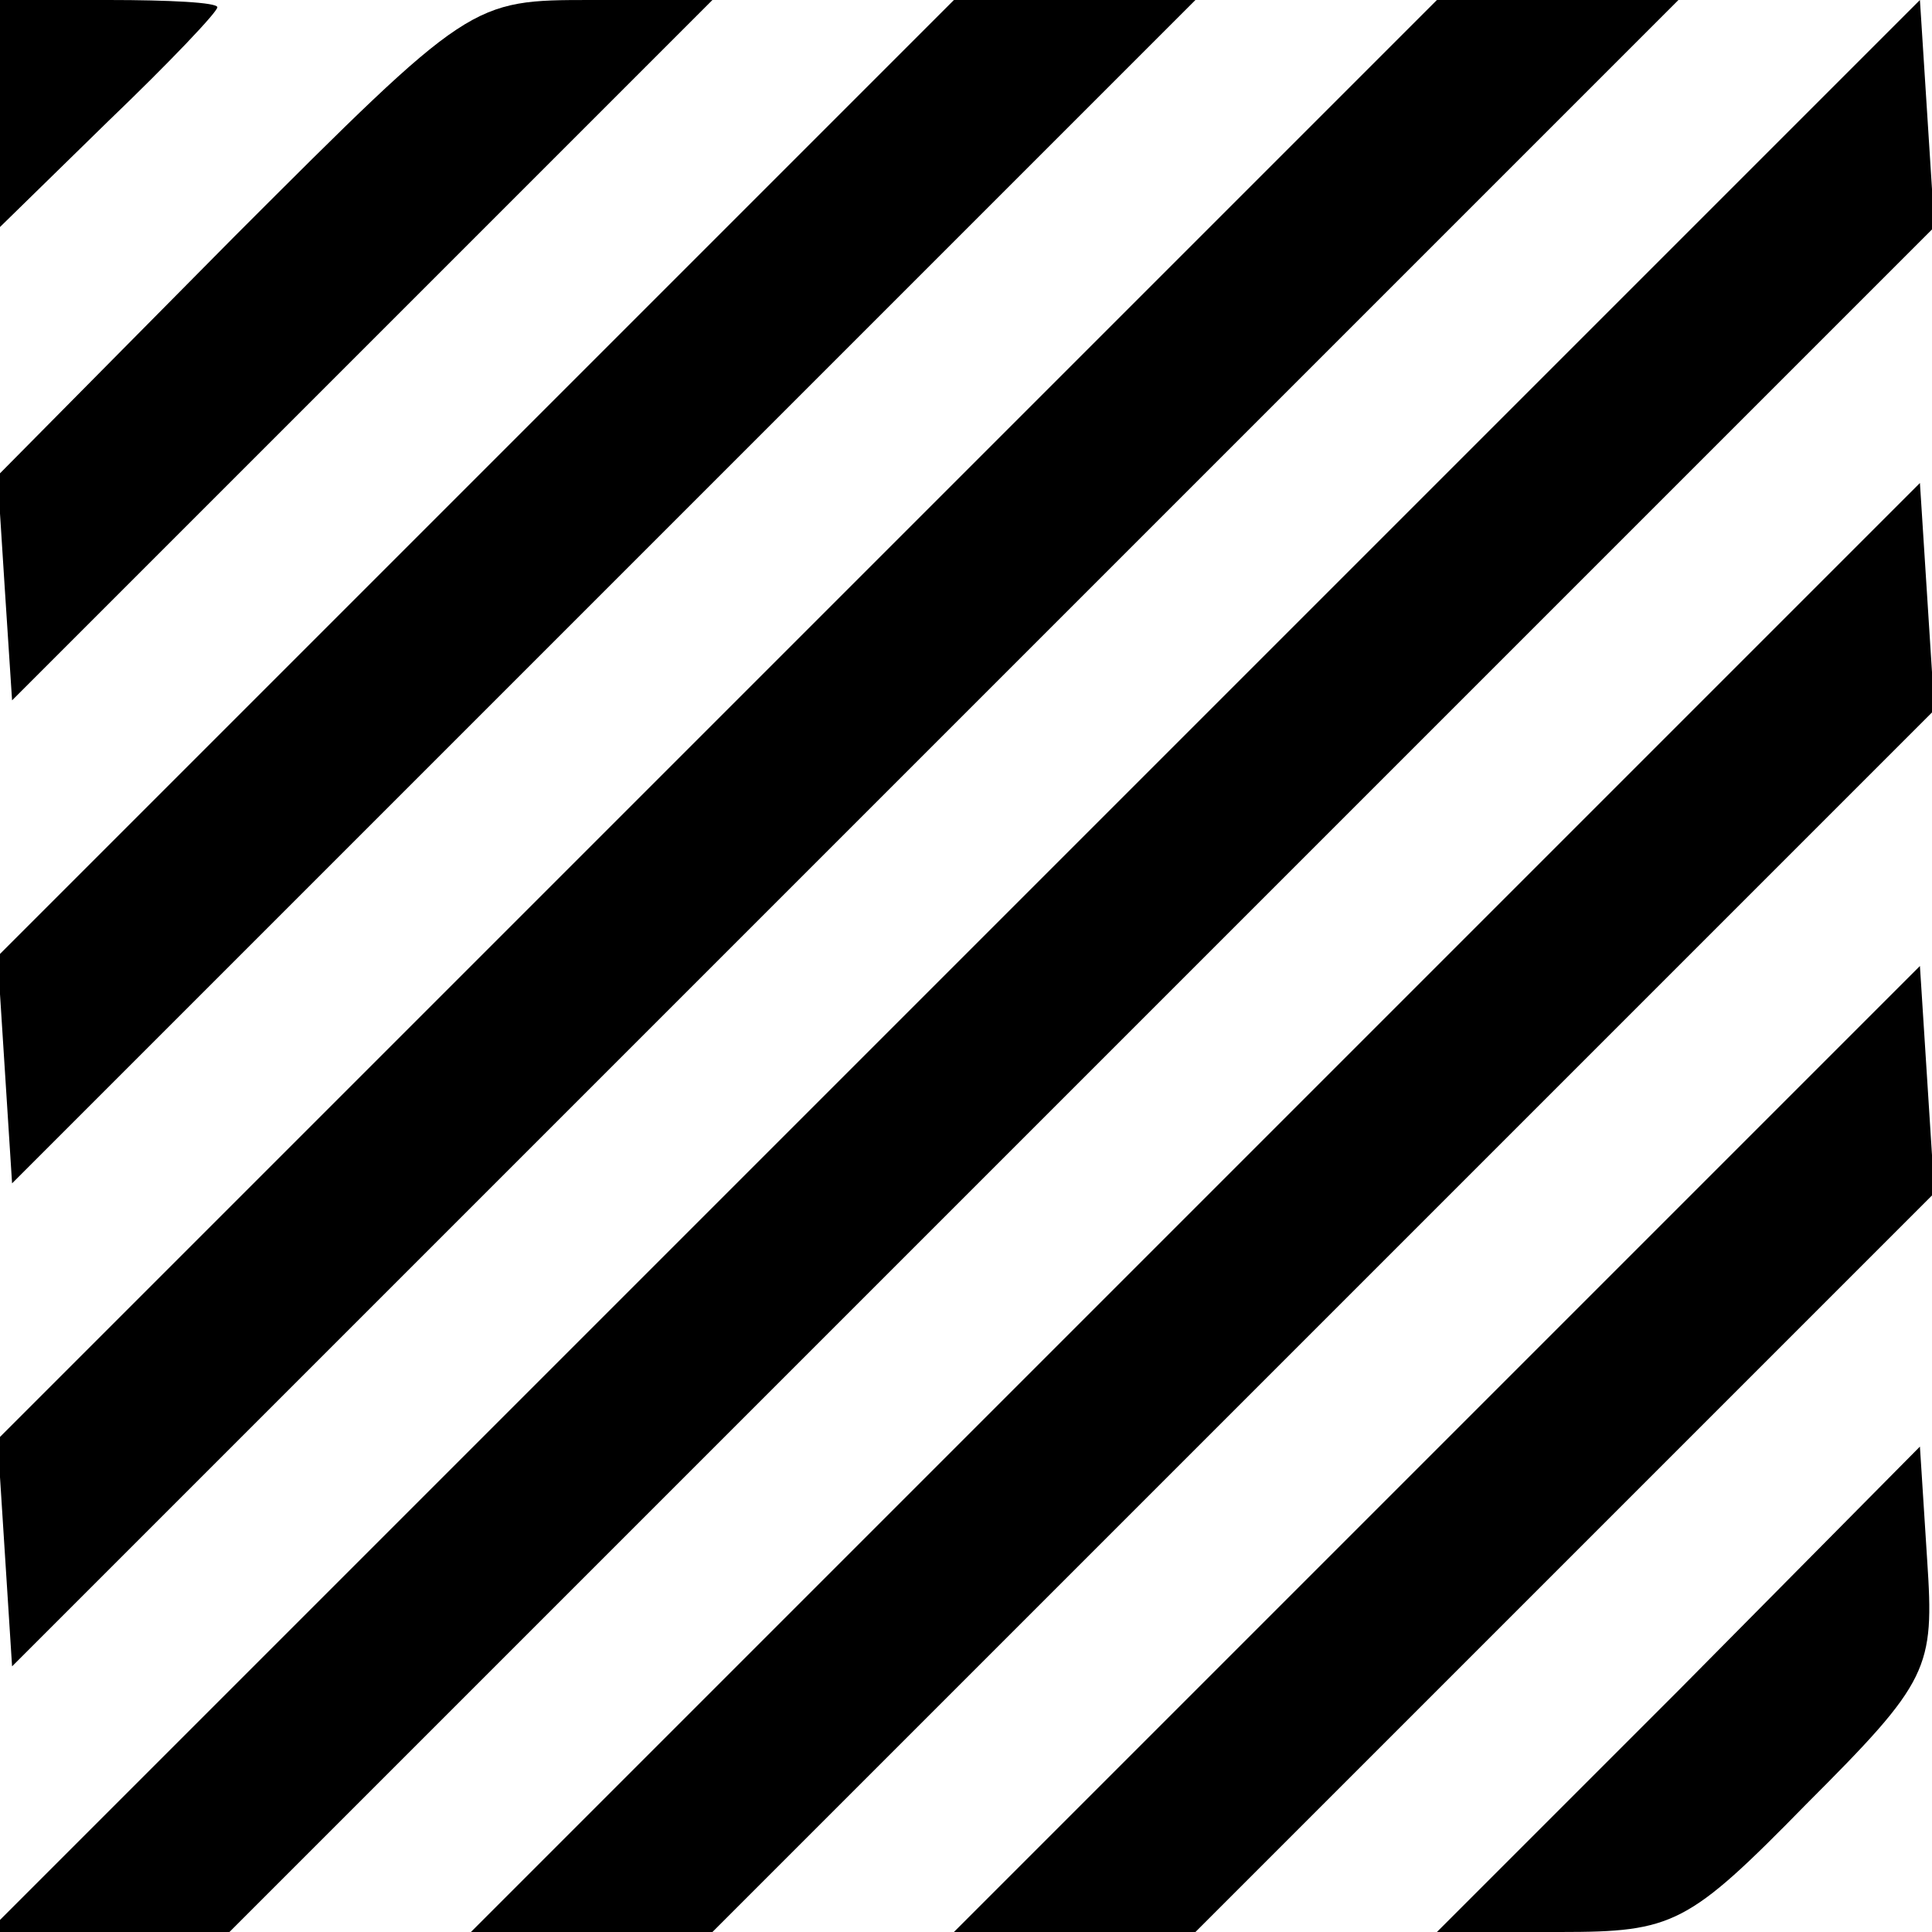 <?xml version="1.0" standalone="no"?>
<!DOCTYPE svg PUBLIC "-//W3C//DTD SVG 20010904//EN"
 "http://www.w3.org/TR/2001/REC-SVG-20010904/DTD/svg10.dtd">
<svg version="1.0" xmlns="http://www.w3.org/2000/svg"
 width="80pt" height="80pt" viewBox="0 0 80 80"
 preserveAspectRatio="xMidYMid meet">
<g transform="translate(0,80) scale(0.1,-0.1)"
fill="#000000" stroke="none">
<path d="M0 753 l0 -47 45 44 c25 24 45 45 45 47 0 2 -20 3 -45 3 l-45 0 0
-47z"/>
<path d="M97 702 l-98 -99 3 -47 3 -46 145 145 145 145 -50 0 c-50 0 -50 0
-148 -98z"/>
<path d="M197 602 l-198 -198 3 -47 3 -47 245 245 245 245 -50 0 -50 0 -198
-198z"/>
<path d="M297 502 l-298 -298 3 -47 3 -47 345 345 345 345 -50 0 -50 0 -298
-298z"/>
<path d="M395 400 l-400 -400 50 0 50 0 353 353 353 353 -3 47 -3 47 -400
-400z"/>
<path d="M495 300 l-300 -300 50 0 50 0 253 253 253 253 -3 47 -3 47 -300
-300z"/>
<path d="M595 200 l-200 -200 50 0 50 0 153 153 153 153 -3 47 -3 47 -200
-200z"/>
<path d="M695 100 l-100 -100 51 0 c47 0 53 3 102 53 51 51 53 56 50 101 l-3
47 -100 -101z"/>
</g>
</svg>
